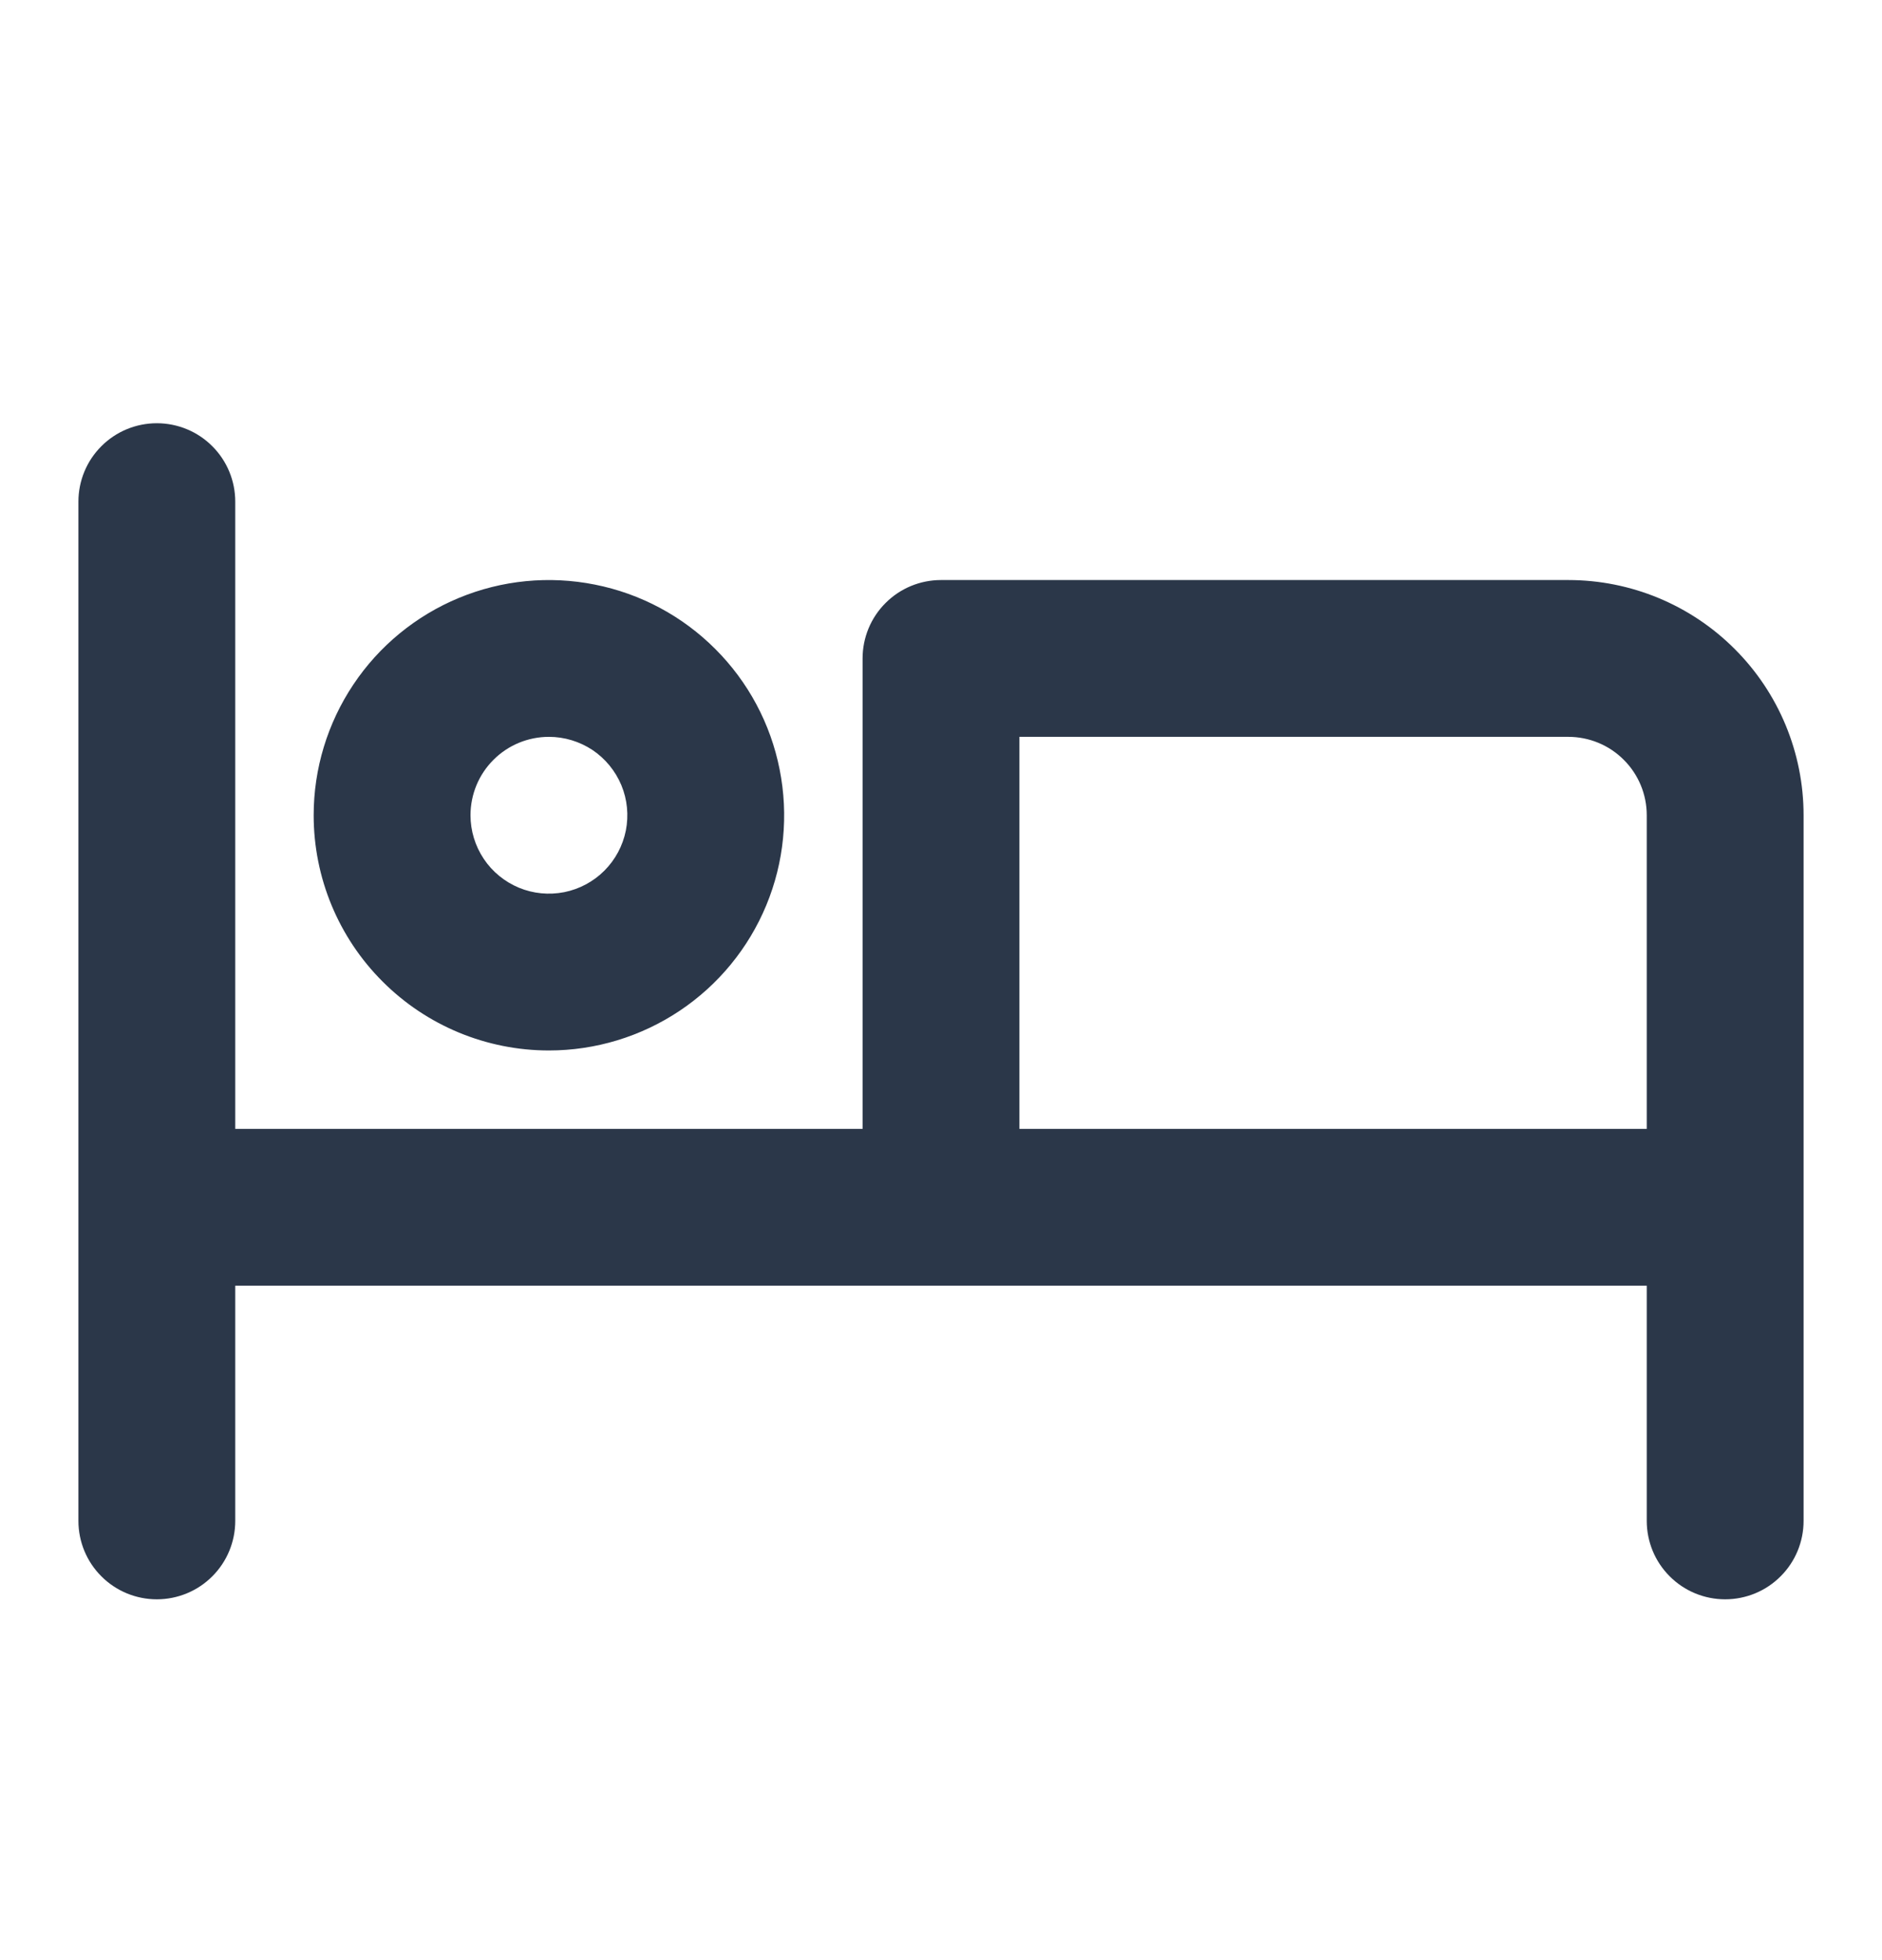 <svg width="24" height="25" viewBox="0 0 24 25" fill="none" xmlns="http://www.w3.org/2000/svg">
<path d="M7 13.398C7.593 13.398 8.173 13.222 8.667 12.892C9.16 12.563 9.545 12.094 9.772 11.546C9.999 10.998 10.058 10.395 9.942 9.813C9.827 9.231 9.541 8.696 9.121 8.277C8.702 7.857 8.167 7.571 7.585 7.456C7.003 7.34 6.4 7.399 5.852 7.626C5.304 7.853 4.835 8.238 4.506 8.731C4.176 9.225 4 9.805 4 10.398C4 11.194 4.316 11.957 4.879 12.519C5.441 13.082 6.204 13.398 7 13.398ZM7 9.398C7.198 9.398 7.391 9.457 7.556 9.566C7.72 9.676 7.848 9.833 7.924 10.015C8 10.198 8.019 10.399 7.981 10.593C7.942 10.787 7.847 10.965 7.707 11.105C7.567 11.245 7.389 11.34 7.195 11.379C7.001 11.417 6.8 11.398 6.617 11.322C6.435 11.246 6.278 11.118 6.169 10.954C6.059 10.789 6 10.596 6 10.398C6 10.133 6.105 9.878 6.293 9.691C6.48 9.503 6.735 9.398 7 9.398ZM20 7.398H12C11.735 7.398 11.48 7.503 11.293 7.691C11.105 7.878 11 8.133 11 8.398V14.398H3V6.398C3 6.133 2.895 5.878 2.707 5.691C2.52 5.503 2.265 5.398 2 5.398C1.735 5.398 1.48 5.503 1.293 5.691C1.105 5.878 1 6.133 1 6.398V19.398C1 19.663 1.105 19.918 1.293 20.105C1.48 20.293 1.735 20.398 2 20.398C2.265 20.398 2.52 20.293 2.707 20.105C2.895 19.918 3 19.663 3 19.398V16.398H21V19.398C21 19.663 21.105 19.918 21.293 20.105C21.48 20.293 21.735 20.398 22 20.398C22.265 20.398 22.52 20.293 22.707 20.105C22.895 19.918 23 19.663 23 19.398V10.398C23 9.602 22.684 8.839 22.121 8.277C21.559 7.714 20.796 7.398 20 7.398ZM21 14.398H13V9.398H20C20.265 9.398 20.52 9.503 20.707 9.691C20.895 9.878 21 10.133 21 10.398V14.398Z" fill="#2B3749"/>
</svg>
